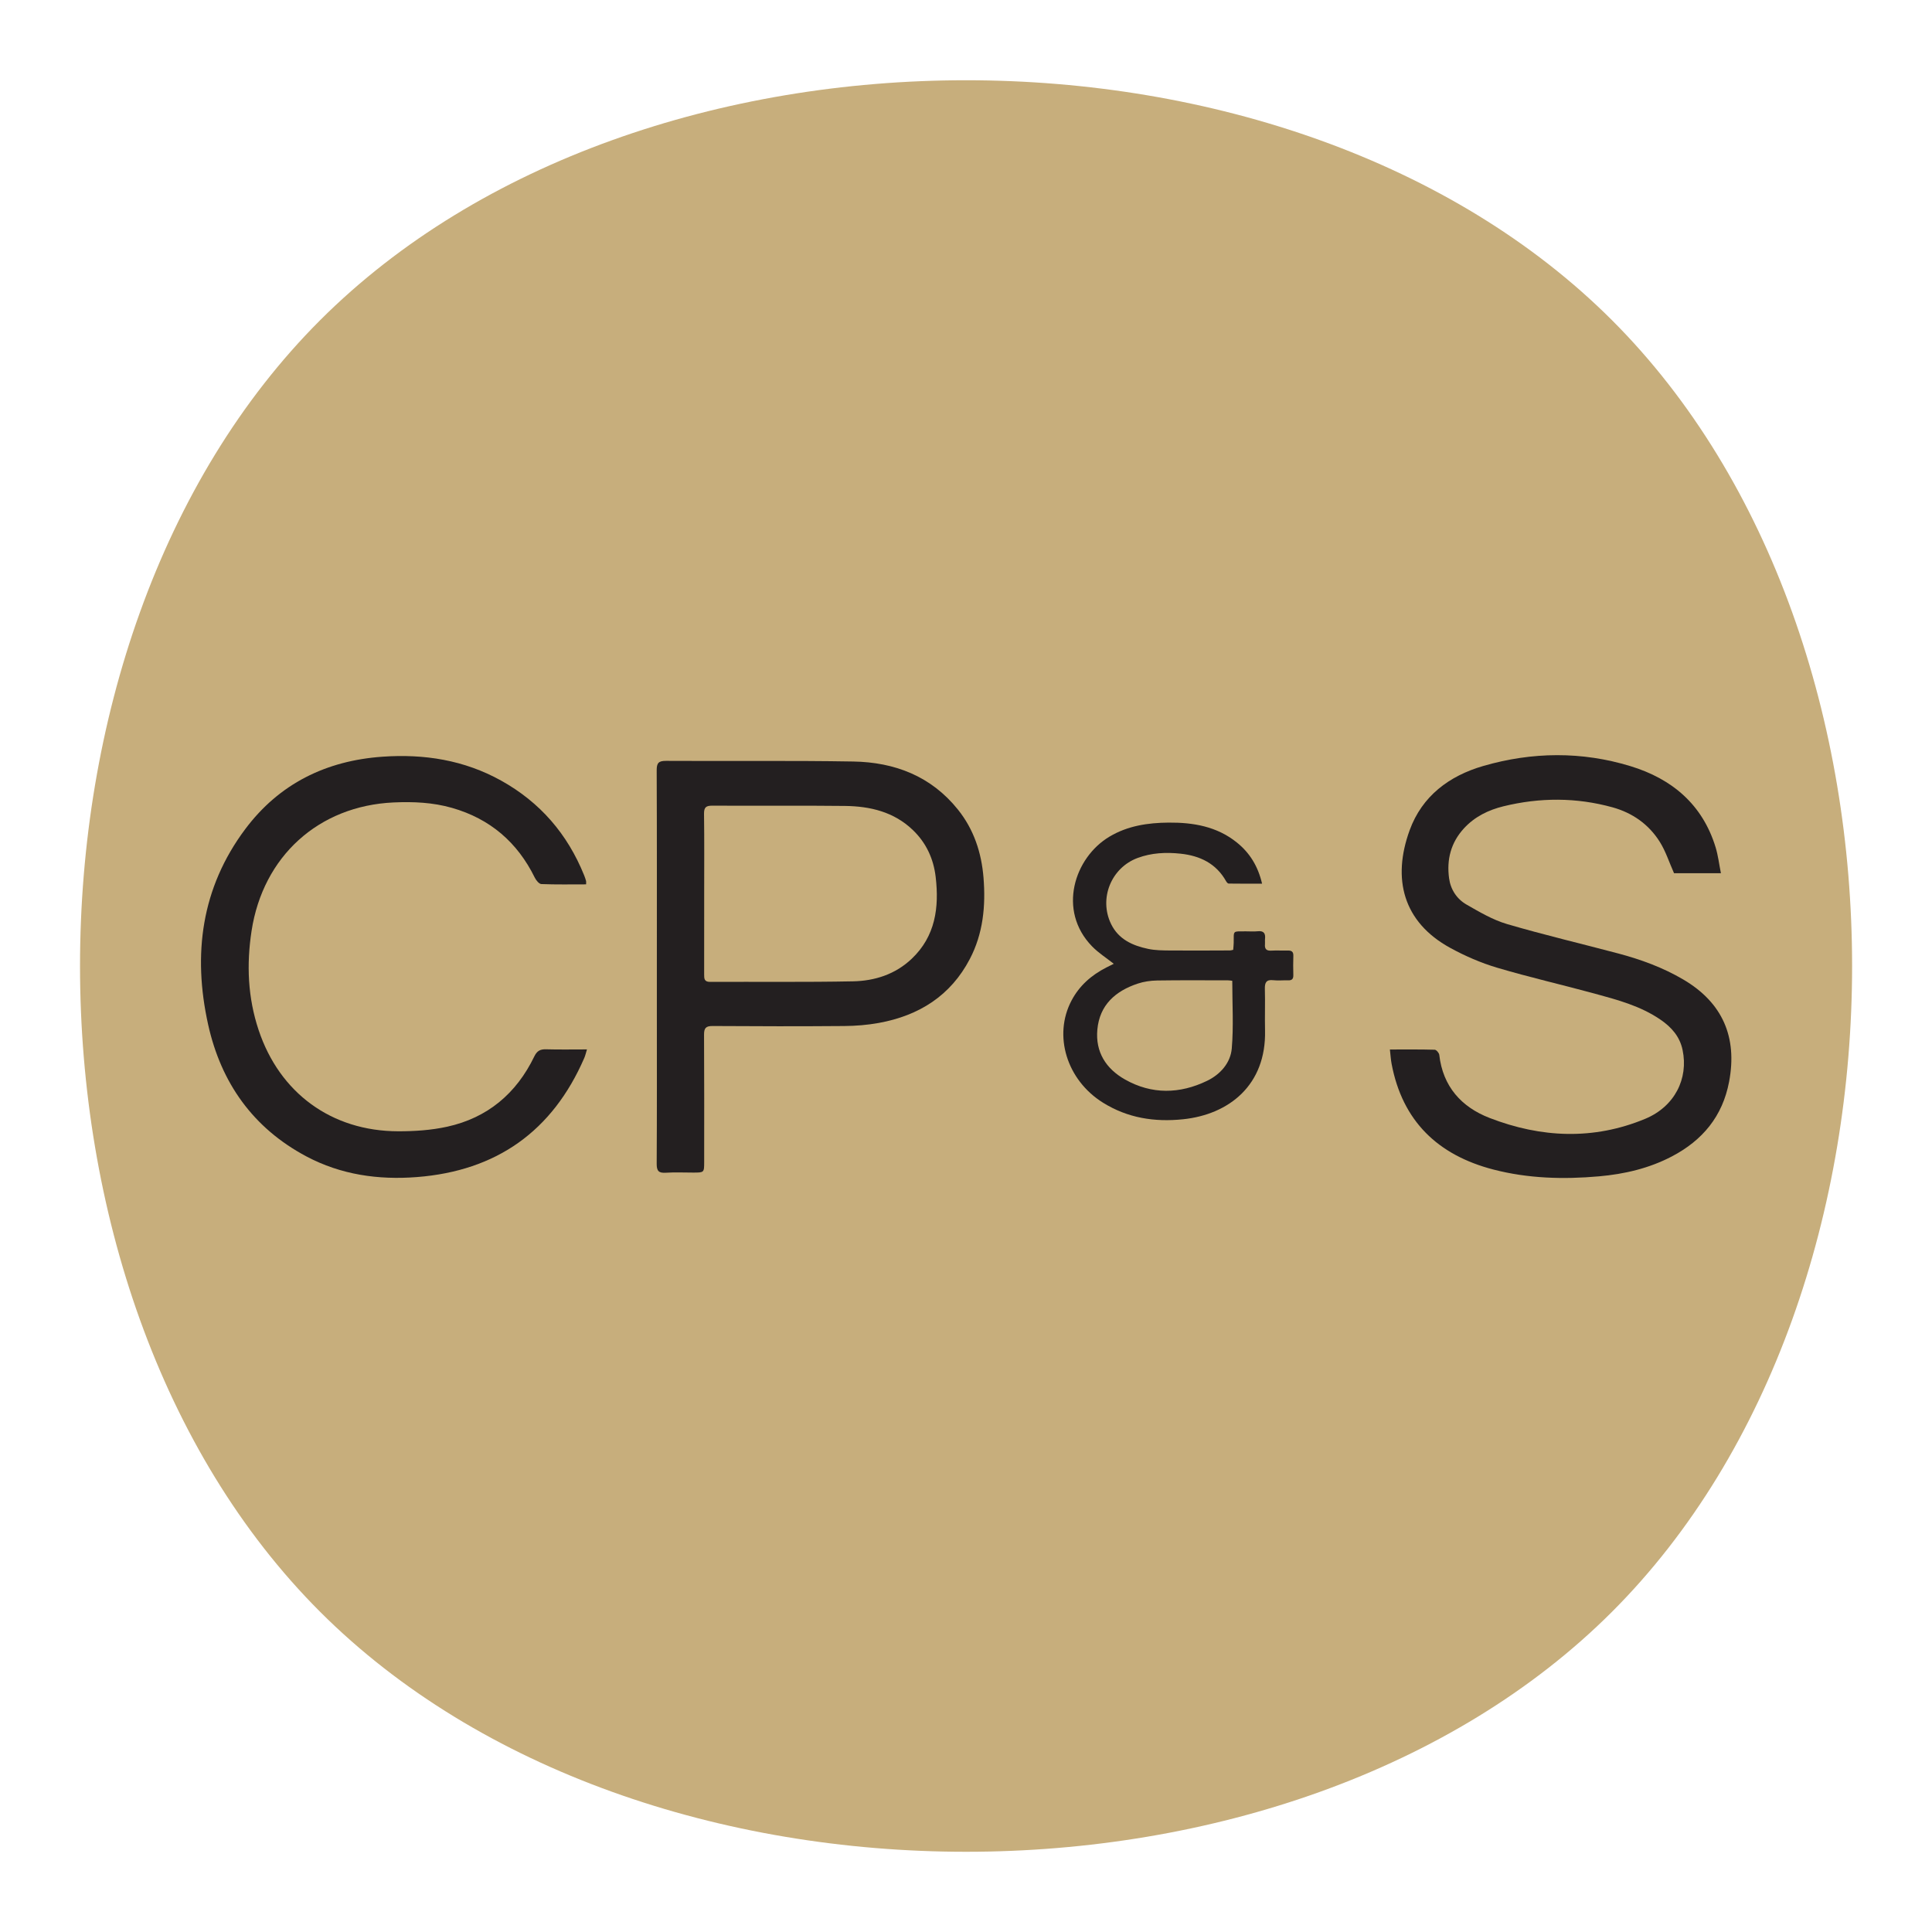 <?xml version="1.0" encoding="UTF-8" standalone="no"?>
<!-- Created with Inkscape (http://www.inkscape.org/) -->

<svg
   version="1.1"
   id="svg2"
   xml:space="preserve"
   width="1600"
   height="1600"
   viewBox="0 0 1600 1600"
   sodipodi:docname="logo_cps_2022Redondo.svg"
   inkscape:version="1.1.2 (0a00cf5339, 2022-02-04, custom)"
   xmlns:inkscape="http://www.inkscape.org/namespaces/inkscape"
   xmlns:sodipodi="http://sodipodi.sourceforge.net/DTD/sodipodi-0.dtd"
   xmlns="http://www.w3.org/2000/svg"
   xmlns:svg="http://www.w3.org/2000/svg"><defs
     id="defs6"><inkscape:path-effect
       effect="bspline"
       id="path-effect1501"
       is_visible="true"
       lpeversion="1"
       weight="33.133"
       steps="2"
       helper_size="0"
       apply_no_weight="true"
       apply_with_weight="true"
       only_selected="false" /><clipPath
       clipPathUnits="userSpaceOnUse"
       id="clipPath18"><path
         d="M 0,628 H 1200 V 0 H 0 Z"
         id="path16" /></clipPath></defs><sodipodi:namedview
     id="namedview4"
     pagecolor="#505050"
     bordercolor="#eeeeee"
     borderopacity="1"
     inkscape:pageshadow="0"
     inkscape:pageopacity="0"
     inkscape:pagecheckerboard="0"
     showgrid="false"
     inkscape:zoom="0.35355339"
     inkscape:cx="639.22453"
     inkscape:cy="1045.1038"
     inkscape:window-width="1895"
     inkscape:window-height="1091"
     inkscape:window-x="1196"
     inkscape:window-y="159"
     inkscape:window-maximized="0"
     inkscape:current-layer="g8"
     showguides="true" /><g
     id="g8"
     inkscape:groupmode="layer"
     inkscape:label="logo cps 2022"
     transform="matrix(1.333,0,0,-1.333,0,837.333)"><path
       d="m 198.862,-373.204 c 198.862,-198.801 603.79,-198.801 802.651,0 198.861,198.801 198.861,603.604 0,802.404 C 802.652,628 397.725,628 198.862,429.2 3.7500001e-8,230.399 3.7500001e-8,-174.403 198.862,-373.204 Z"
       style="fill:#c7ae7c;fill-opacity:1;fill-rule:nonzero;stroke:none;stroke-width:1.383"
       id="path10"
       sodipodi:nodetypes="ccccc"
       inkscape:path-effect="#path-effect1501"
       inkscape:original-d="M 3.7500001e-8,-572.00574 C 397.72485,-572.00474 802.65215,-572.00474 1200.375,-572.00574 c 10e-4,397.6025 10e-4,802.40524 0,1200.00574 C 802.65215,628.001 397.72485,628.001 3.7500001e-8,628 c 0.0010000025,-397.6005 0.0010000025,-802.40324 0,-1200.00574 z" /><g
       id="g12"
       transform="matrix(0.874,0,0,0.874,75.859,-246.783)"><g
         id="g20"
         transform="translate(901.199,255.051)"><path
           d="m 0,0 c 11.233,0 21.551,0.119 31.857,-0.167 1.154,-0.032 3.082,-2.265 3.239,-3.638 2.555,-22.468 15.709,-37.093 35.759,-44.854 36.582,-14.16 73.904,-15.889 110.648,-0.609 20.971,8.72 30.811,28.579 26.554,48.928 -2.008,9.596 -7.897,16.178 -15.639,21.505 -14.29,9.834 -30.791,14.182 -47.174,18.646 C 122.265,46.073 99.008,51.368 76.19,58.15 64.695,61.567 53.42,66.467 42.886,72.23 9.284,90.611 1.496,121.424 14.044,155.879 c 8.84,24.273 28.089,38.635 52.307,45.658 34.775,10.085 70.036,10.46 104.701,-0.134 29.41,-8.988 51.192,-27.195 60.485,-57.72 1.756,-5.767 2.458,-11.854 3.765,-18.388 h -33.321 c -3.488,7.842 -5.945,15.643 -10.157,22.341 -7.831,12.455 -19.442,20.611 -33.65,24.531 -25.708,7.092 -51.627,7.033 -77.436,0.719 -10.64,-2.603 -20.422,-7.343 -28.076,-15.663 -9.326,-10.139 -12.41,-22.206 -10.599,-35.512 1.092,-8.021 5.496,-14.737 12.421,-18.7 9.208,-5.27 18.627,-10.859 28.689,-13.818 26.194,-7.7 52.815,-13.944 79.215,-20.957 16.136,-4.287 31.771,-10.015 46.207,-18.518 27.811,-16.379 38.522,-40.882 32.518,-72.627 -4.654,-24.601 -18.865,-41.638 -40.598,-53.051 -16.25,-8.534 -33.778,-12.599 -51.876,-14.204 -25.273,-2.241 -50.475,-1.559 -75.162,4.859 C 34.1,-75.067 8.878,-50.932 1.197,-10.129 0.623,-7.079 0.456,-3.952 0,0"
           style="fill:#231f20;fill-opacity:1;fill-rule:nonzero;stroke:none"
           id="path22" /></g><g
         id="g24"
         transform="translate(413.766,365.795)"><path
           d="m 0,0 c 0,-19.097 0.021,-38.194 -0.022,-57.29 -0.007,-3.027 -0.018,-5.42 4.257,-5.399 33.829,0.162 67.667,-0.269 101.485,0.396 15.5,0.304 30.112,4.948 41.791,16.032 16.909,16.049 19.57,36.445 17.045,58.141 -1.5,12.885 -6.699,24.236 -16.203,33.364 C 134.832,58.23 117.921,62.181 100.025,62.387 68.652,62.749 37.272,62.403 5.896,62.585 1.378,62.611 -0.174,61.508 -0.109,56.764 0.15,37.845 -0.002,18.922 0,0 m -33.642,-52.165 c 0,46.606 0.086,93.212 -0.119,139.817 -0.023,5.276 1.33,6.807 6.698,6.775 44.348,-0.264 88.706,0.292 133.044,-0.459 29.419,-0.499 55.309,-10.383 74.376,-34.142 11.347,-14.139 16.773,-30.668 18.206,-48.47 1.611,-20.008 -0.247,-39.635 -9.739,-57.781 -13.695,-26.18 -36.194,-40.23 -64.623,-45.422 -8.055,-1.471 -16.356,-2.143 -24.552,-2.208 -31.201,-0.25 -62.406,-0.209 -93.607,0.009 -4.918,0.034 -6.166,-1.5 -6.138,-6.222 0.184,-30.135 0.096,-60.272 0.091,-90.408 -0.001,-7.553 -0.01,-7.555 -7.79,-7.557 -6.486,-0.003 -12.992,0.314 -19.452,-0.1 -5.011,-0.321 -6.545,1.18 -6.513,6.352 0.223,36.617 0.118,73.236 0.118,109.855 0,9.987 0,19.974 0,29.961"
           style="fill:#231f20;fill-opacity:1;fill-rule:nonzero;stroke:none"
           id="path26" /></g><g
         id="g28"
         transform="translate(329.829,372.437)"><path
           d="m 0,0 c -10.82,0 -21.314,-0.205 -31.783,0.211 -1.653,0.066 -3.766,2.66 -4.698,4.559 -12.351,25.154 -31.782,41.839 -58.78,49.579 -13.645,3.912 -27.643,4.522 -41.692,3.873 -53.269,-2.46 -92.725,-38.319 -100.849,-91.293 -3.67,-23.928 -2.68,-47.464 5.03,-70.548 14.938,-44.725 51.82,-71.772 99.089,-71.903 11.649,-0.032 23.566,0.76 34.905,3.246 28.664,6.286 49.195,23.567 61.924,49.904 1.918,3.968 4.163,5.245 8.359,5.126 9.421,-0.269 18.856,-0.085 29.113,-0.085 -0.785,-2.527 -1.171,-4.357 -1.9,-6.038 -22.621,-52.144 -62.445,-80.304 -119,-84.698 -27.401,-2.13 -53.959,1.631 -78.497,14.657 -38.014,20.18 -60.736,52.397 -69.905,93.782 -11.03,49.787 -4.866,97.133 26.362,138.872 24.158,32.288 57.456,48.697 97.638,51.502 29.688,2.072 57.996,-2.388 84.264,-16.982 C -32.699,58.363 -13.19,35.72 -1.368,6.378 -0.845,5.082 -0.412,3.745 -0.022,2.402 0.116,1.929 0,1.382 0,0"
           style="fill:#231f20;fill-opacity:1;fill-rule:nonzero;stroke:none"
           id="path30" /></g><path
         d="m 789.148,303.895 c -0.927,0.101 -1.956,0.31 -2.986,0.311 -16.808,0.016 -33.619,0.164 -50.424,-0.102 -4.664,-0.074 -9.517,-0.776 -13.925,-2.256 -15.757,-5.287 -26.969,-15.166 -28.57,-32.643 -1.464,-15.978 6.174,-27.86 19.675,-35.483 19.082,-10.774 38.962,-10.317 58.375,-0.911 9.341,4.526 16.62,12.675 17.501,22.974 1.348,15.744 0.354,31.689 0.354,48.11 m 0.663,22.007 c 0.134,1.81 0.329,3.347 0.349,4.886 0.119,9.176 -0.985,8.171 8.656,8.256 2.803,0.025 5.634,-0.247 8.404,0.059 4.365,0.481 5.644,-1.541 5.212,-5.472 -0.133,-1.211 0.08,-2.459 -0.036,-3.674 -0.316,-3.307 0.897,-4.832 4.438,-4.62 3.841,0.229 7.71,-0.054 11.561,0.068 2.751,0.088 4.283,-0.65 4.168,-3.788 -0.166,-4.548 -0.125,-9.108 -0.012,-13.659 0.065,-2.658 -0.919,-3.842 -3.667,-3.742 -3.499,0.127 -7.045,-0.309 -10.503,0.089 -5.085,0.586 -6.189,-1.671 -6.059,-6.267 0.279,-9.799 -0.108,-19.617 0.12,-29.419 0.907,-38.815 -25.546,-59.731 -58.214,-63.153 -20.263,-2.123 -39.442,0.848 -57.007,11.807 -25.69,16.027 -35.481,47.628 -22.346,72.556 5.583,10.594 14.165,18.109 24.73,23.502 1.854,0.946 3.725,1.859 5.314,2.65 -5.243,4.161 -10.92,7.748 -15.468,12.43 -24.71,25.438 -12.625,63.08 12.489,78.003 12.966,7.705 27.304,9.805 41.936,9.924 17.443,0.142 34.26,-2.674 48.451,-14.071 9.18,-7.372 15.078,-16.778 18.013,-29.337 -8.288,0 -16.034,-0.04 -23.777,0.076 -0.621,0.009 -1.414,0.984 -1.809,1.688 -7.089,12.629 -18.584,18.084 -32.333,19.555 -10.361,1.109 -20.678,0.637 -30.581,-3.053 -18.783,-6.998 -27.592,-28.767 -18.886,-46.836 5.301,-11.002 15.342,-15.467 26.439,-17.796 5.082,-1.067 10.436,-1.088 15.671,-1.133 14.191,-0.122 28.385,-0.006 42.577,0.034 0.512,0.002 1.024,0.199 2.17,0.437"
         style="fill:#231f20;fill-opacity:1;fill-rule:nonzero;stroke:none"
         id="path34" /></g></g></svg>
